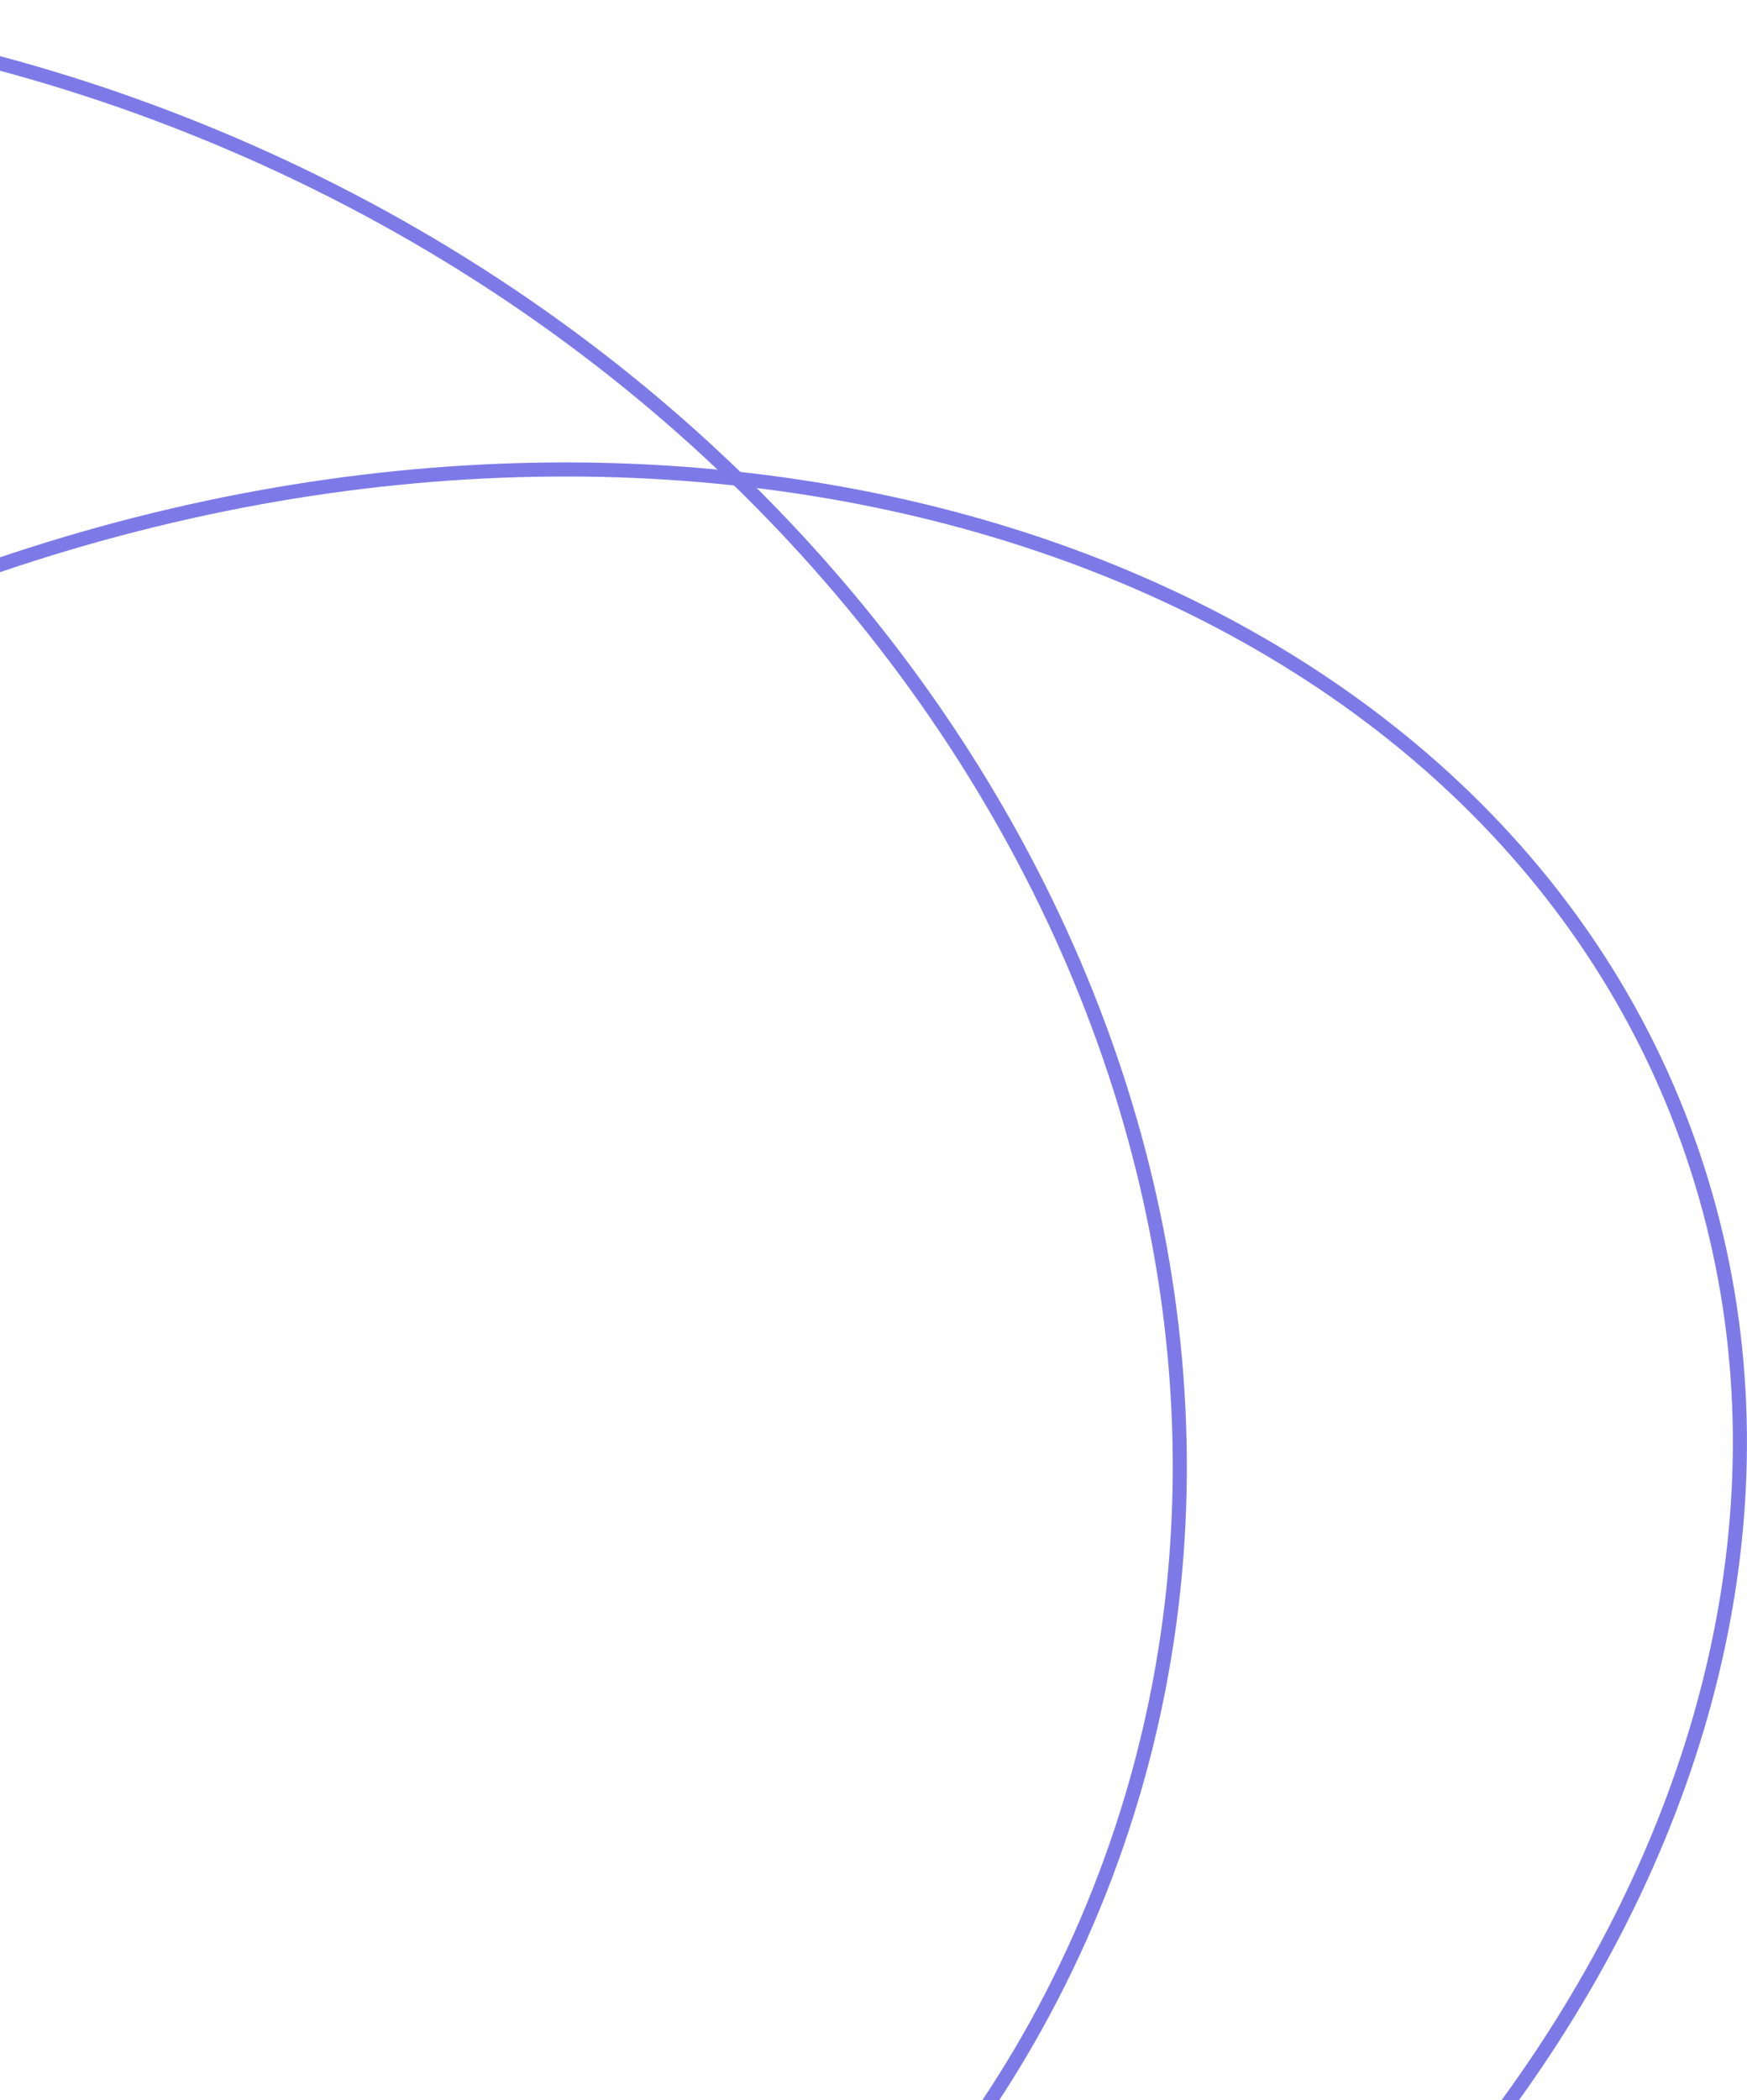 <svg width="124" height="149" viewBox="0 0 124 149" fill="none" xmlns="http://www.w3.org/2000/svg">
<path d="M12.608 8.63C-41.78 -12.513 -100.323 9.012 -118.245 56.522C-136.169 104.038 -106.755 159.759 -52.365 180.902C2.023 202.045 60.566 180.52 78.488 133.01C96.412 85.494 66.998 29.773 12.608 8.63Z" stroke="#7D7AE8"/>
<path d="M120.117 81.814C106.003 40.489 51.635 21.888 -1.503 40.59C-54.642 59.292 -86.007 108.071 -71.891 149.402C-57.778 190.726 -3.41 209.328 49.728 190.626C102.867 171.924 134.232 123.145 120.117 81.814Z" stroke="#7D7AE8"/>
</svg>
